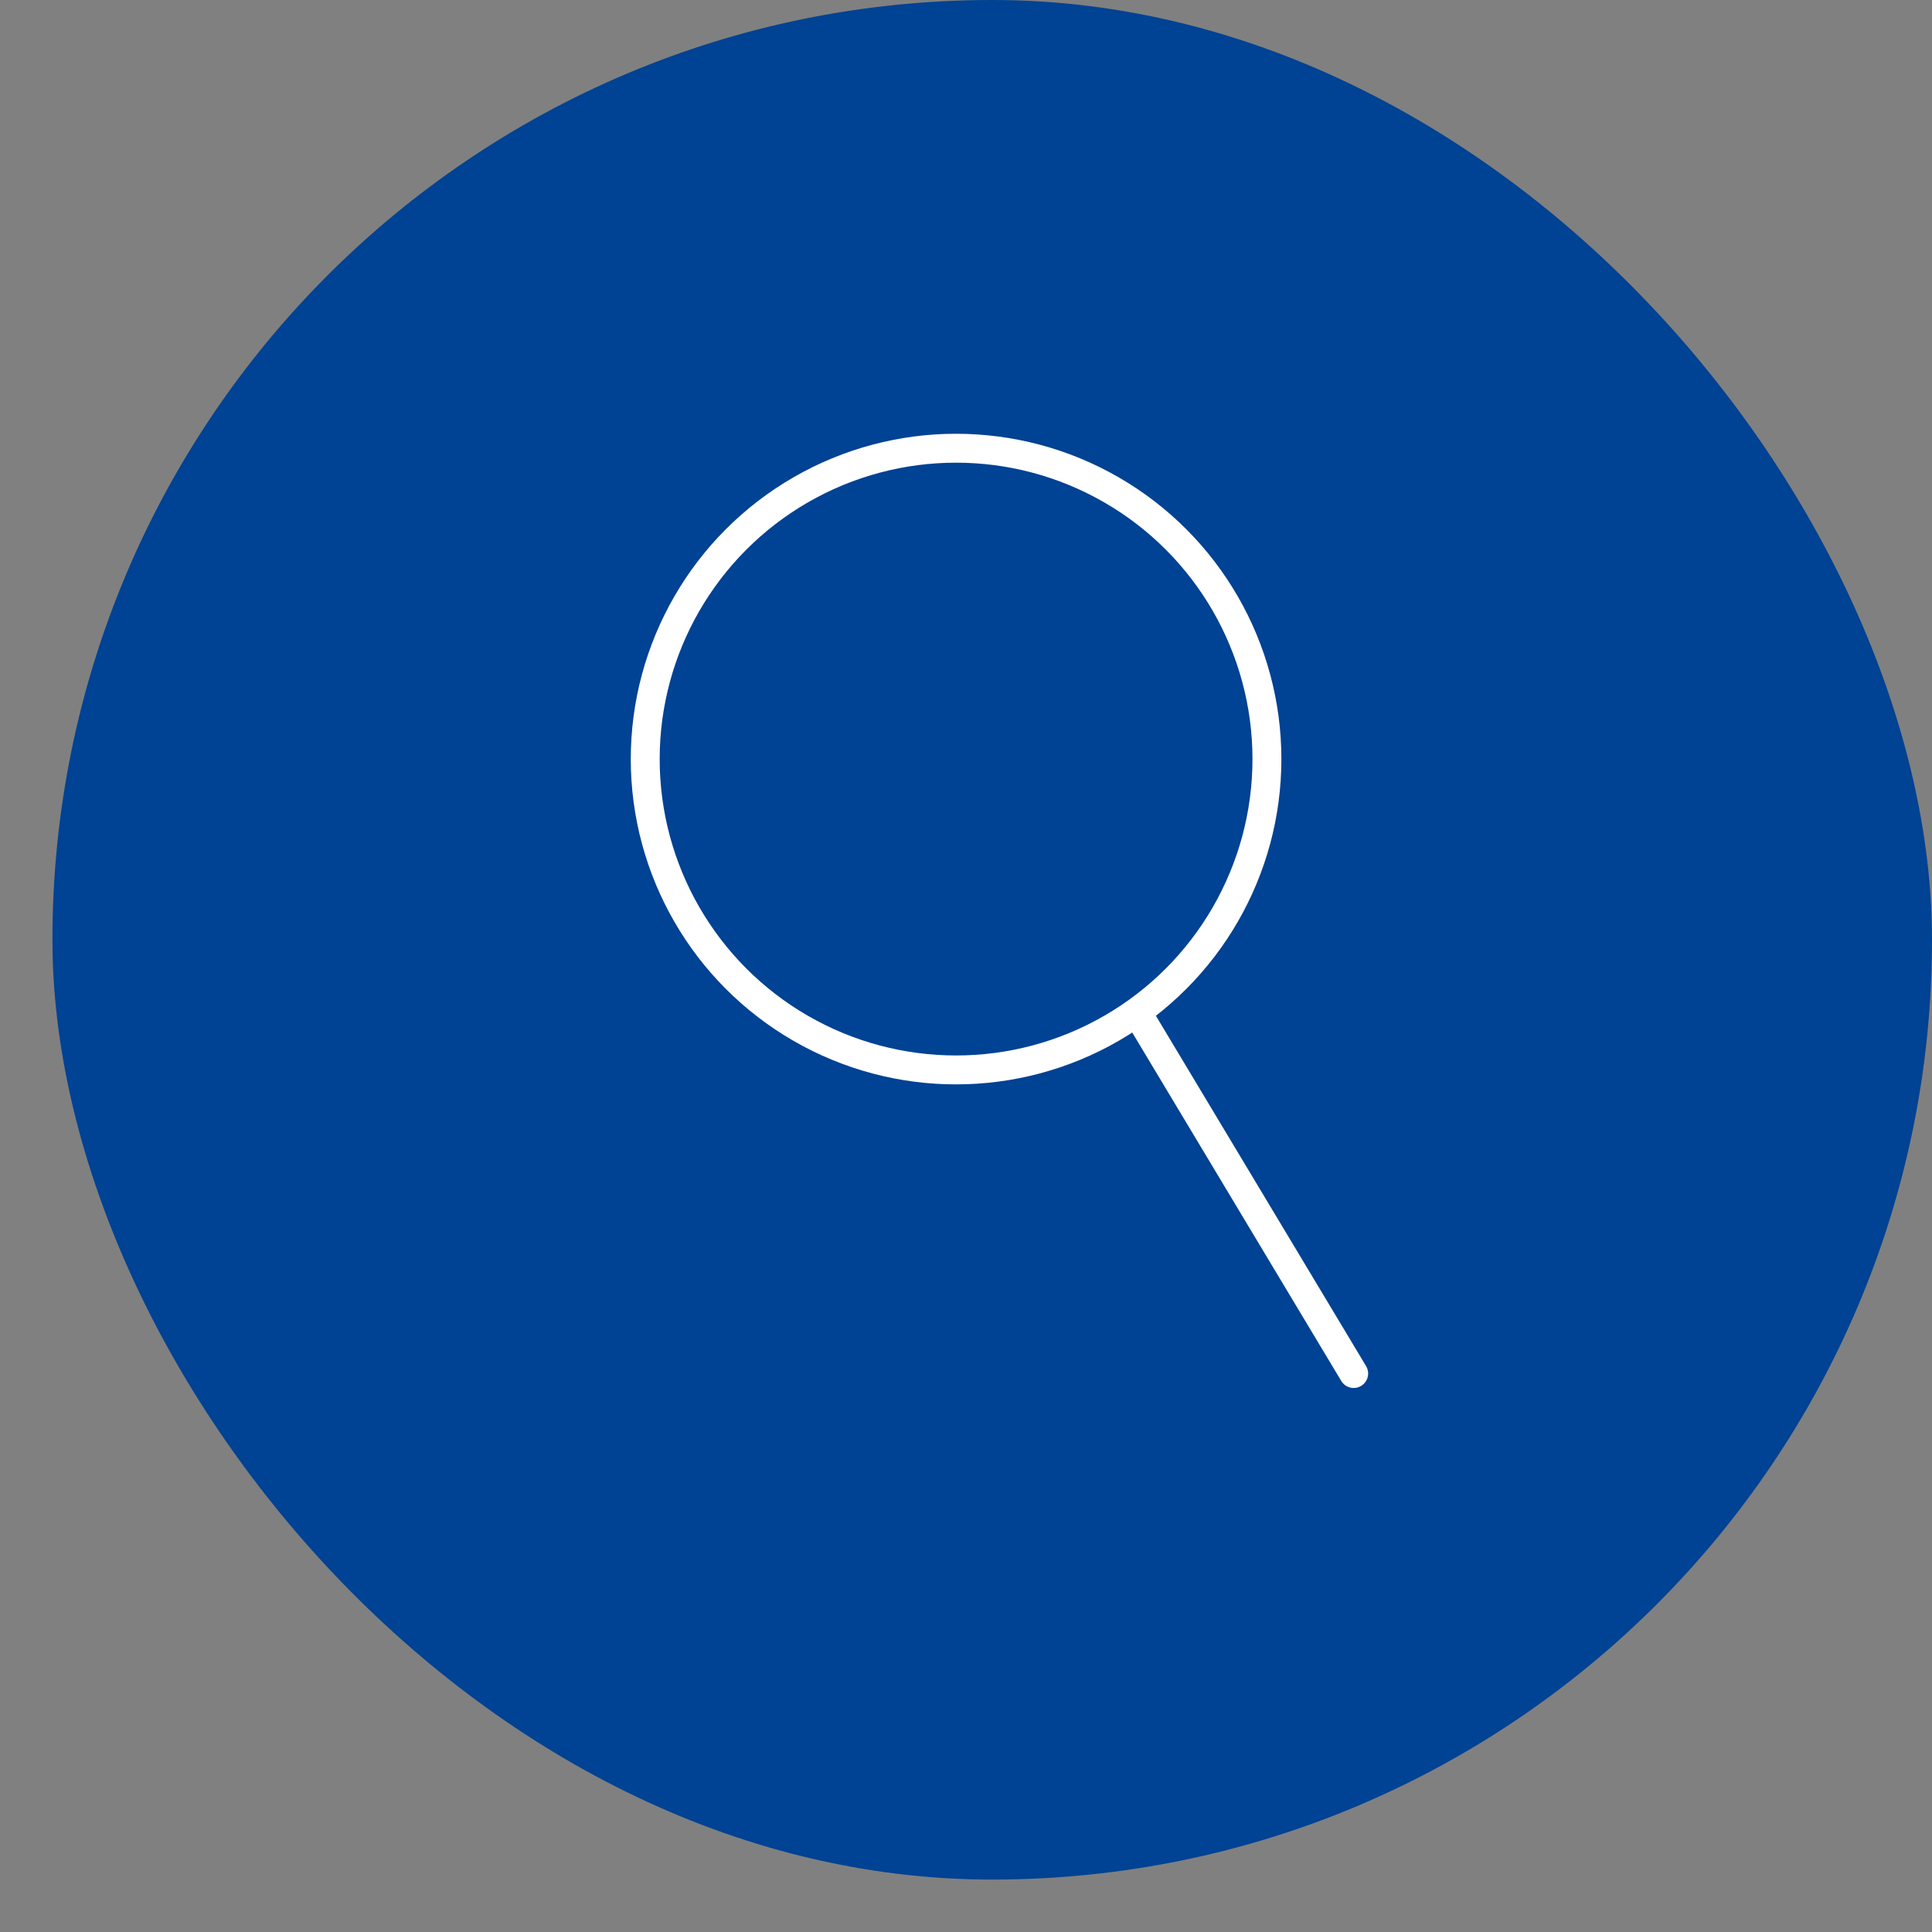 <?xml version="1.0" encoding="UTF-8"?> <svg xmlns="http://www.w3.org/2000/svg" width="29" height="29" viewBox="0 0 29 29" fill="none"><rect x="0" y="0" width="29" height="29" fill="#808080" stroke="none"/><rect x="0.787" width="28.213" height="28.213" rx="14.106" fill="#004293"></rect><circle cx="14.351" cy="11.394" r="4.666" stroke="white" stroke-width="0.434"></circle><path d="M20.133 20.729C20.195 20.831 20.328 20.865 20.431 20.803C20.534 20.741 20.567 20.608 20.505 20.505L20.133 20.729ZM16.878 15.303L20.133 20.729L20.505 20.505L17.25 15.08L16.878 15.303Z" fill="white"></path></svg> 